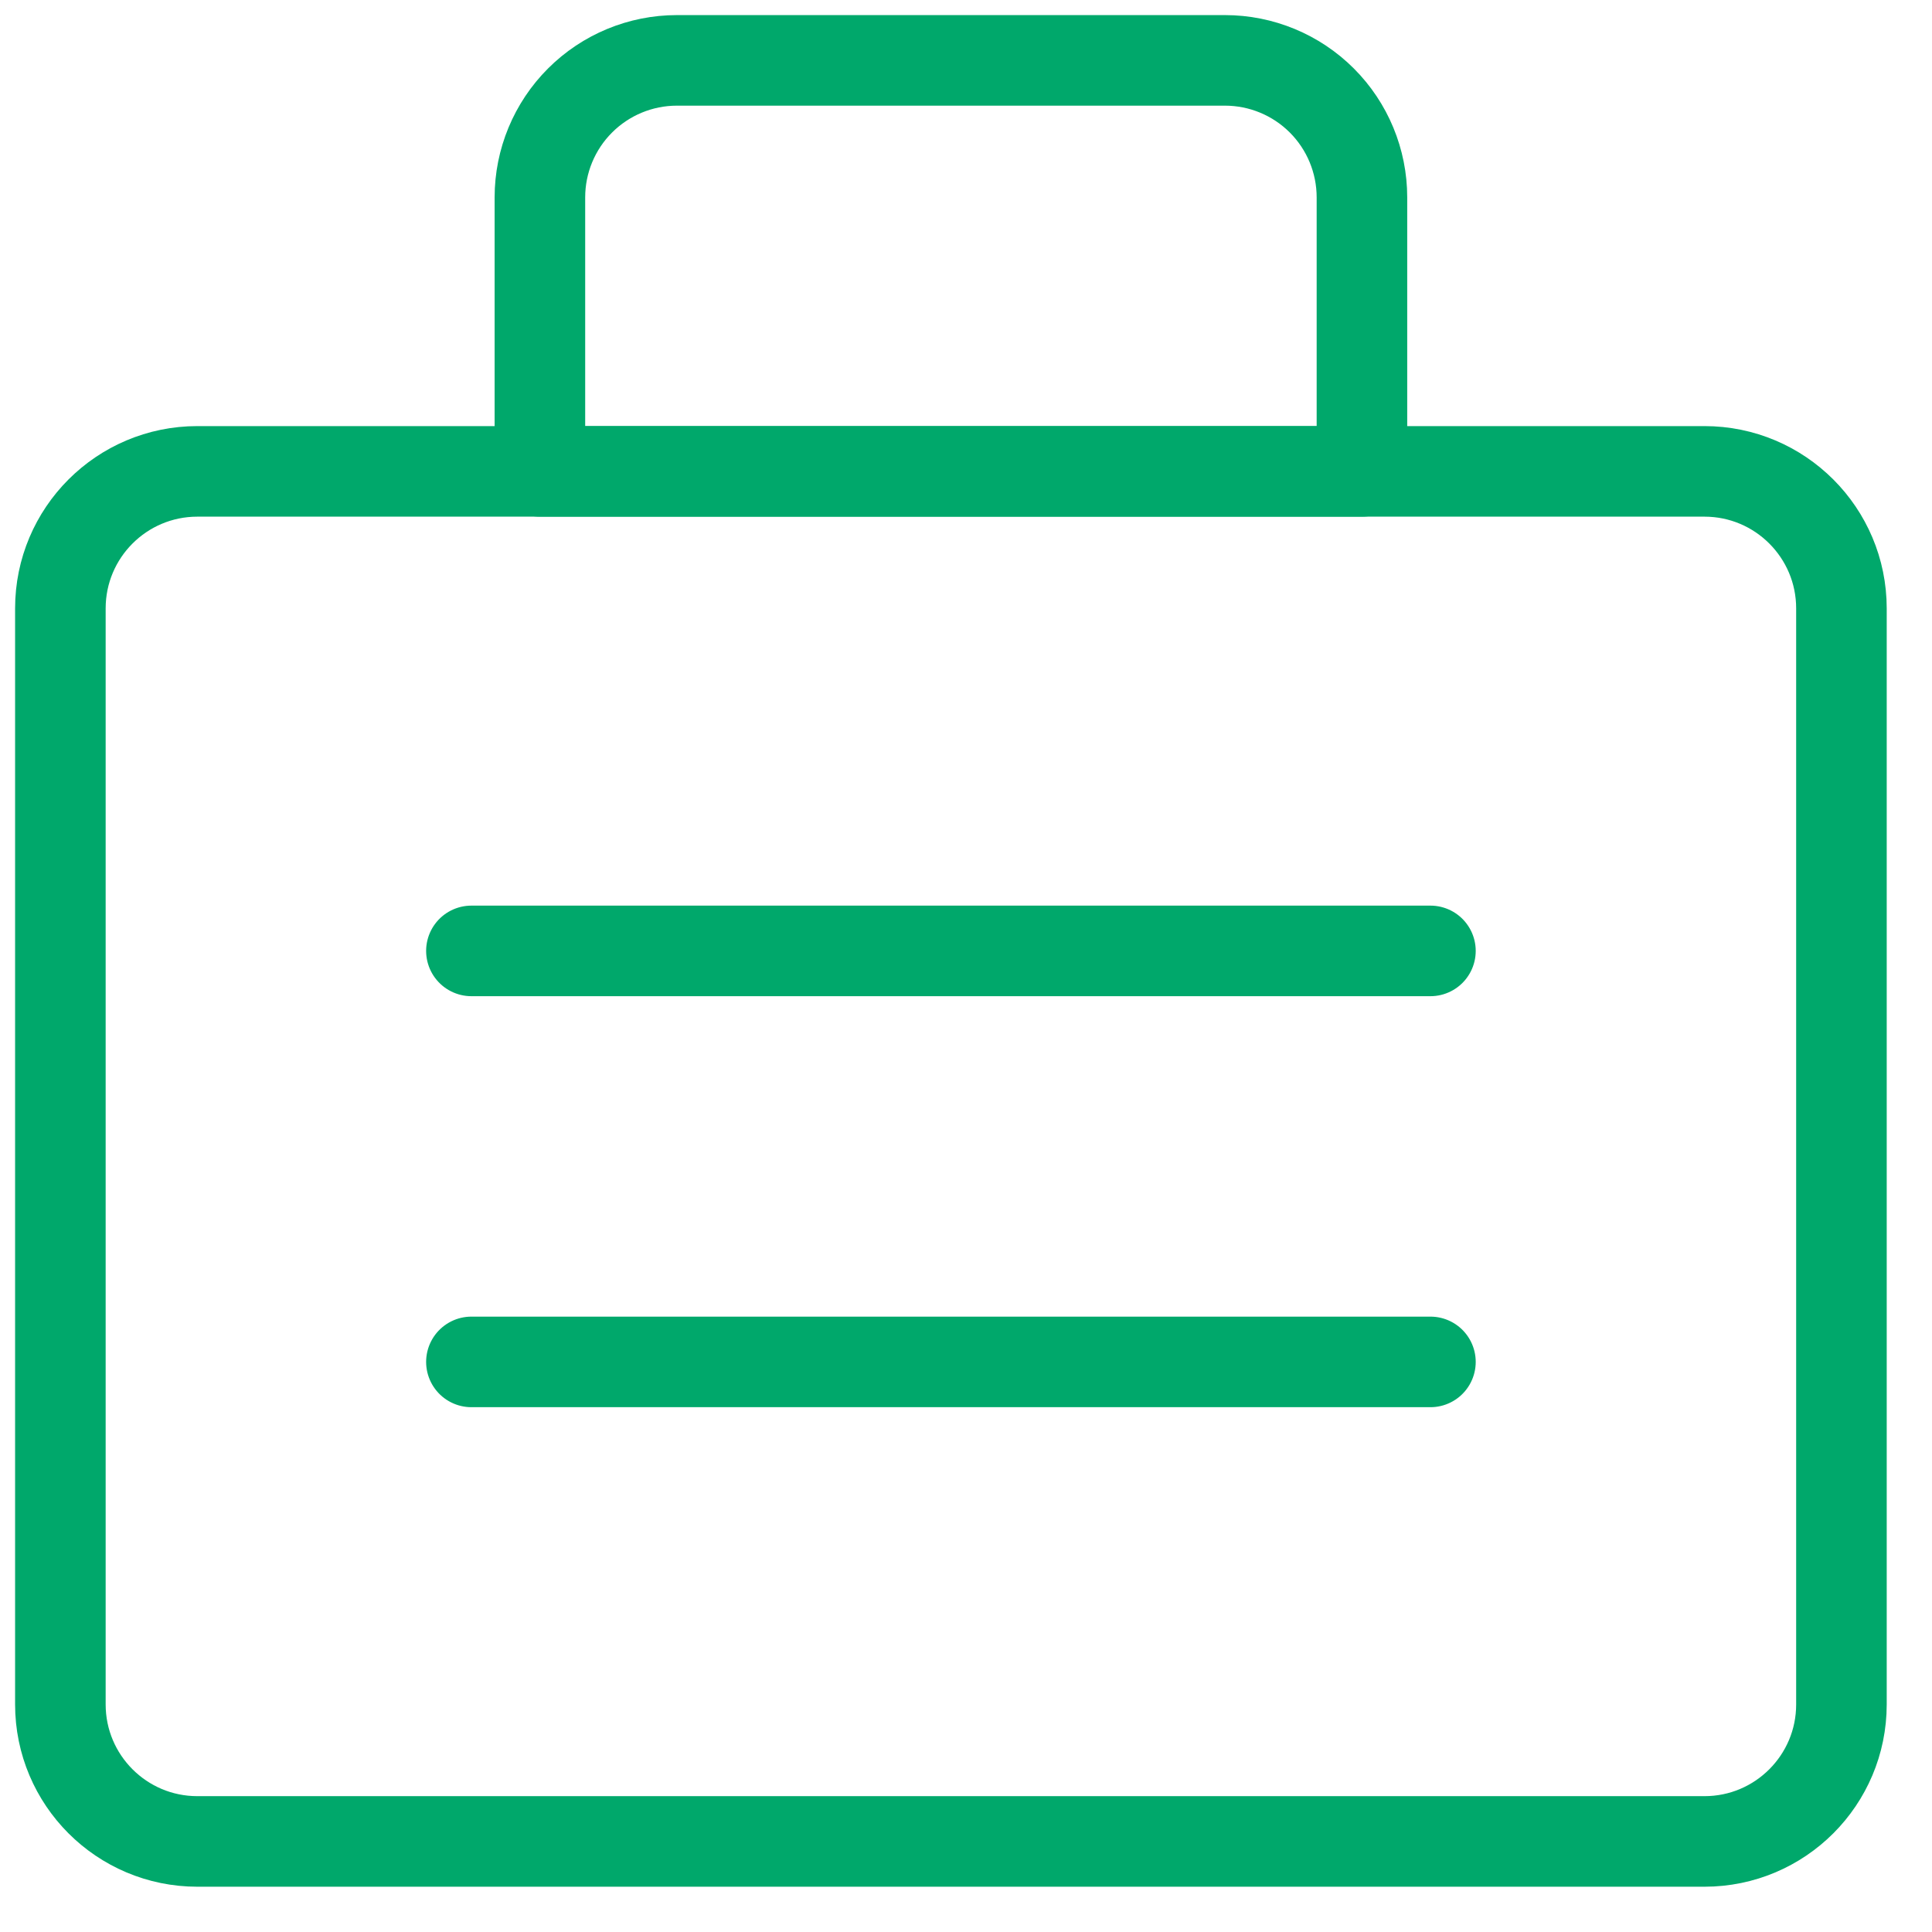 <svg width="64" height="64" viewBox="0 0 64 64" fill="none" xmlns="http://www.w3.org/2000/svg">
<path d="M56.462 15.615H6.538C4.032 15.615 2 17.647 2 20.154V56.461C2 58.968 4.032 61 6.538 61H56.462C58.968 61 61 58.968 61 56.461V20.154C61 17.647 58.968 15.615 56.462 15.615Z" stroke="#00A86B" stroke-width="3" stroke-linecap="round" stroke-linejoin="round"/>
<path d="M15.616 31.5H47.385M15.616 45.115H47.385M22.424 2H40.578C41.781 2 42.936 2.478 43.787 3.329C44.638 4.18 45.116 5.335 45.116 6.538V15.615H17.885V6.538C17.885 5.335 18.363 4.18 19.215 3.329C20.066 2.478 21.22 2 22.424 2Z" stroke="#00A86B" stroke-width="3" stroke-linecap="round" stroke-linejoin="round"/>
</svg>
